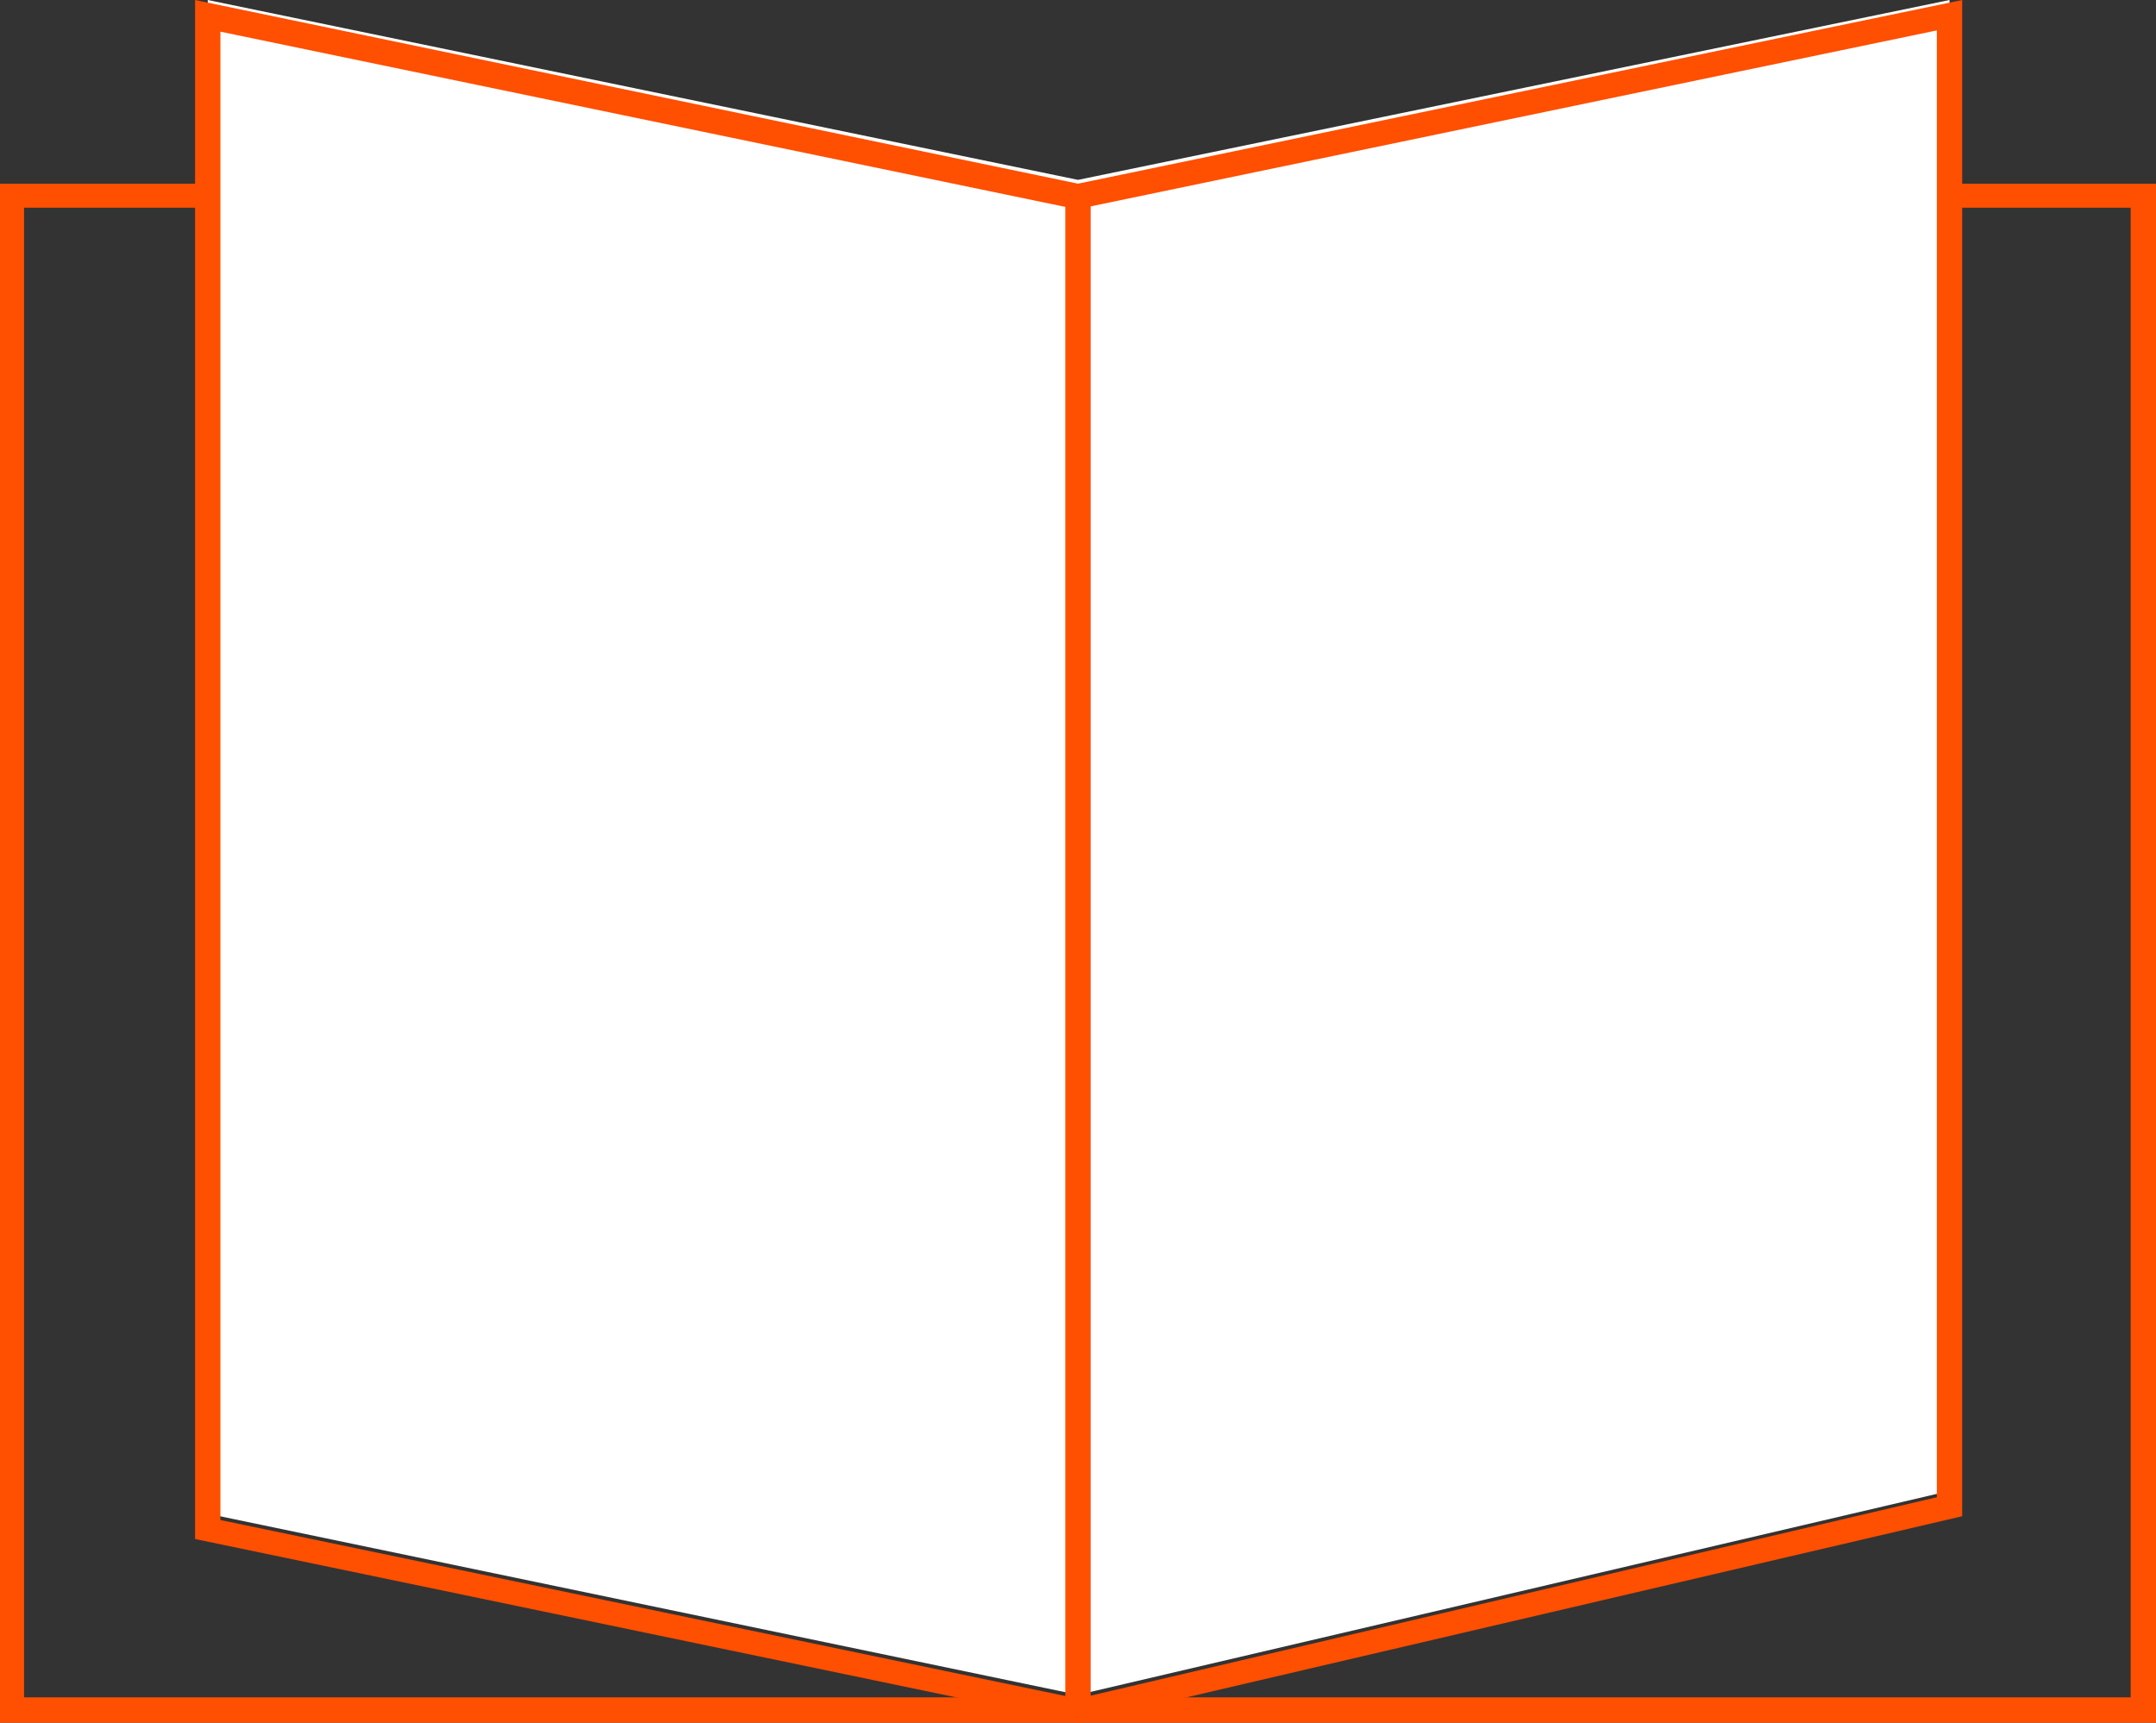 <?xml version="1.0" encoding="utf-8"?>
<!-- Generator: Adobe Illustrator 19.1.0, SVG Export Plug-In . SVG Version: 6.00 Build 0)  -->
<svg version="1.1" id="Слой_1" xmlns="http://www.w3.org/2000/svg" xmlns:xlink="http://www.w3.org/1999/xlink" x="0px" y="0px"
	 viewBox="-2.5 0.1 170.2 136" style="enable-background:new -2.5 0.1 170.2 136;" xml:space="preserve">
<rect x="-2.5" y="0.1" width="170.2" height="136" fill="#333333" stroke="none"/>
<style type="text/css">
	.st0{fill:#FF4F00;}
	.st1{fill:#FFFFFF;}
</style>
<g>
	<path class="st0" d="M167.7,136.1H-2.5V14.6h170.2V136.1z M-0.6,134.1h166.3V16.5H-0.6V134.1z"/>
	<g>
		<polygon class="st1" points="13.9,0.1 82.6,14.3 151.4,0.1 151.4,117.8 82.6,133.9 13.9,119.6 		"/>
		<path class="st0" d="M82.6,136.1l-69.7-14.5V0.1l69.7,14.5l69.8-14.5v119.7L82.6,136.1z M14.9,120.1l67.7,14.1l67.8-15.9V2.5
			L82.6,16.6l-0.2,0l-67.5-14V120.1z"/>
	</g>
	<rect x="81.6" y="15.6" class="st0" width="2" height="119.6"/>
</g>
</svg>
